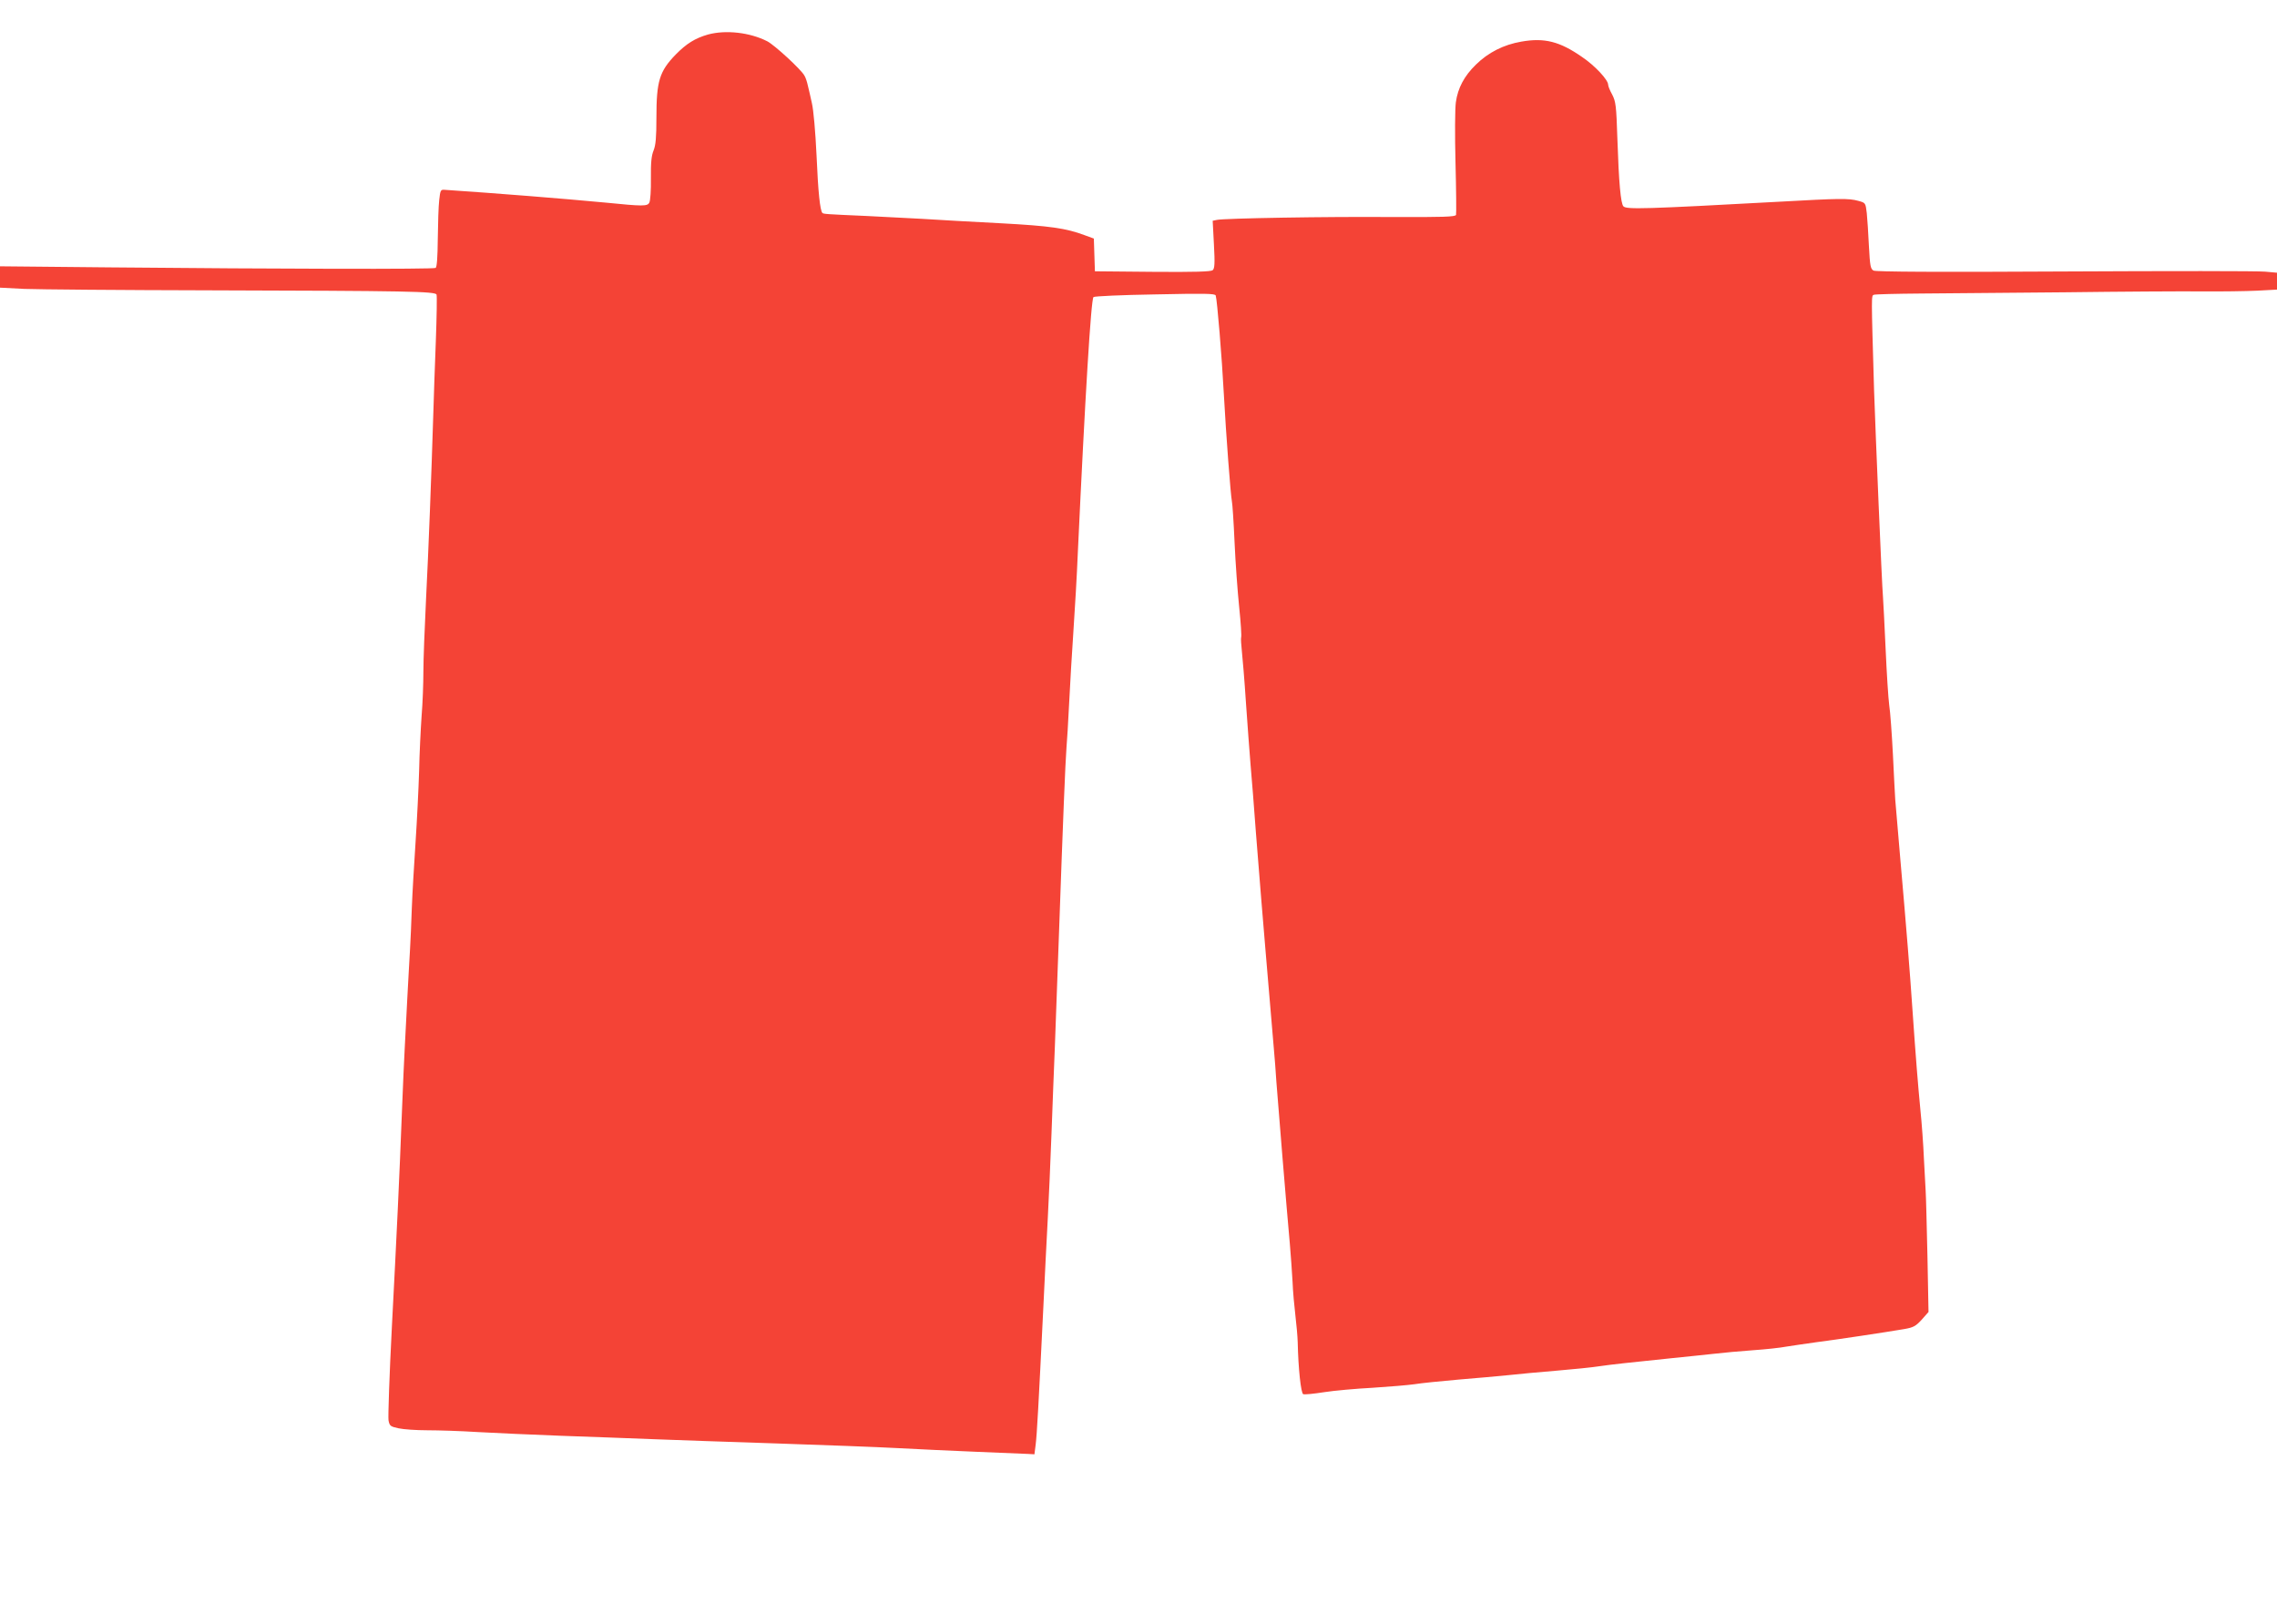 <?xml version="1.0" standalone="no"?>
<!DOCTYPE svg PUBLIC "-//W3C//DTD SVG 20010904//EN"
 "http://www.w3.org/TR/2001/REC-SVG-20010904/DTD/svg10.dtd">
<svg version="1.0" xmlns="http://www.w3.org/2000/svg"
 width="1280pt" height="913pt" viewBox="0 0 1280 913"
 preserveAspectRatio="xMidYMid meet">
<g transform="translate(0,913) scale(0.1,-0.1)"
fill="#f44336" stroke="none">
<path d="M3980 8936 c-73 -21 -121 -51 -182 -113 -91 -94 -108 -149 -108 -354
0 -112 -4 -155 -16 -185 -12 -29 -16 -68 -15 -157 1 -65 -3 -126 -9 -136 -10
-21 -36 -21 -245 0 -244 23 -607 52 -905 72 -23 2 -25 -2 -31 -58 -4 -33 -7
-131 -8 -217 -1 -105 -5 -159 -12 -164 -13 -8 -885 -6 -1831 3 l-618 6 0 -60
0 -60 137 -7 c76 -3 541 -7 1033 -8 1127 -3 1277 -6 1284 -24 3 -8 1 -125 -4
-261 -5 -137 -12 -318 -14 -403 -11 -356 -27 -773 -41 -1047 -8 -160 -15 -344
-15 -410 0 -65 -4 -176 -10 -248 -5 -71 -12 -211 -14 -310 -3 -99 -12 -279
-20 -400 -8 -121 -18 -287 -21 -370 -3 -82 -7 -186 -10 -230 -3 -44 -9 -165
-15 -270 -5 -104 -12 -235 -15 -290 -3 -55 -10 -208 -15 -340 -15 -395 -30
-703 -57 -1222 -14 -271 -22 -508 -19 -527 6 -32 11 -35 57 -45 27 -6 100 -11
162 -11 62 0 189 -4 282 -10 94 -5 305 -15 470 -21 165 -6 397 -14 515 -19
118 -5 431 -15 695 -24 264 -9 568 -20 675 -26 107 -6 310 -15 450 -21 140 -6
271 -11 290 -12 l35 -2 7 55 c7 56 16 217 43 770 8 168 19 393 25 500 6 107
15 323 21 480 6 157 14 377 19 490 4 113 15 410 24 660 21 597 35 941 41 1015
3 33 10 146 15 250 5 105 16 287 24 405 8 118 20 319 25 445 41 877 74 1422
88 1435 4 5 160 12 345 15 283 6 338 5 342 -6 8 -23 35 -349 46 -559 12 -221
38 -564 45 -598 3 -12 10 -116 15 -230 5 -114 17 -278 26 -365 9 -87 14 -163
11 -170 -2 -7 0 -41 4 -77 4 -36 15 -166 23 -290 9 -124 20 -281 26 -350 6
-69 20 -240 30 -380 11 -140 25 -309 30 -375 6 -66 17 -201 25 -300 25 -298
36 -425 45 -530 5 -55 12 -143 15 -195 7 -97 58 -718 76 -915 5 -60 12 -155
15 -210 2 -55 10 -140 16 -190 6 -49 12 -117 13 -150 3 -146 18 -287 31 -292
7 -3 59 2 116 11 57 9 180 20 275 25 94 6 200 15 235 20 35 6 146 17 248 26
102 8 228 20 280 25 52 6 174 17 270 25 96 8 204 19 240 25 70 10 171 21 405
45 83 8 191 20 240 25 50 6 149 15 220 20 72 5 155 14 185 20 30 5 107 16 170
25 118 15 389 56 495 74 51 9 64 16 98 53 l38 43 -6 315 c-4 173 -8 338 -10
365 -2 28 -6 111 -10 185 -3 74 -12 198 -20 275 -13 136 -25 280 -45 570 -12
181 -34 455 -67 830 -14 165 -27 318 -29 340 -1 22 -8 135 -13 252 -6 117 -15
243 -21 280 -5 37 -14 178 -20 313 -6 135 -13 268 -15 295 -6 64 -42 922 -50
1160 -16 546 -16 532 -1 538 8 3 128 6 268 7 139 1 505 4 813 7 308 4 650 6
760 5 110 -1 251 1 313 4 l112 6 0 48 0 47 -67 6 c-38 4 -544 4 -1125 1 -716
-4 -1063 -2 -1076 5 -17 9 -20 26 -26 138 -3 70 -9 154 -12 185 -7 58 -7 58
-48 69 -54 15 -105 14 -446 -5 -753 -41 -856 -44 -874 -26 -15 15 -26 133 -34
380 -6 186 -9 209 -29 248 -13 23 -23 48 -23 56 0 27 -74 107 -147 156 -125
87 -211 109 -341 86 -99 -17 -186 -61 -255 -129 -66 -64 -102 -132 -113 -212
-5 -33 -6 -186 -2 -340 4 -154 5 -286 3 -293 -4 -11 -73 -13 -362 -12 -364 3
-938 -7 -982 -16 l-24 -5 7 -133 c6 -109 4 -135 -7 -145 -11 -8 -101 -11 -338
-9 l-324 3 -3 92 -3 92 -52 19 c-104 39 -193 52 -472 67 -154 8 -354 19 -445
25 -91 5 -230 12 -310 16 -230 10 -240 11 -247 17 -13 14 -24 115 -33 326 -6
128 -17 254 -26 291 -8 36 -18 81 -23 100 -4 19 -12 44 -19 55 -18 34 -168
172 -209 193 -98 50 -233 65 -333 38z"/>
</g>
</svg>
